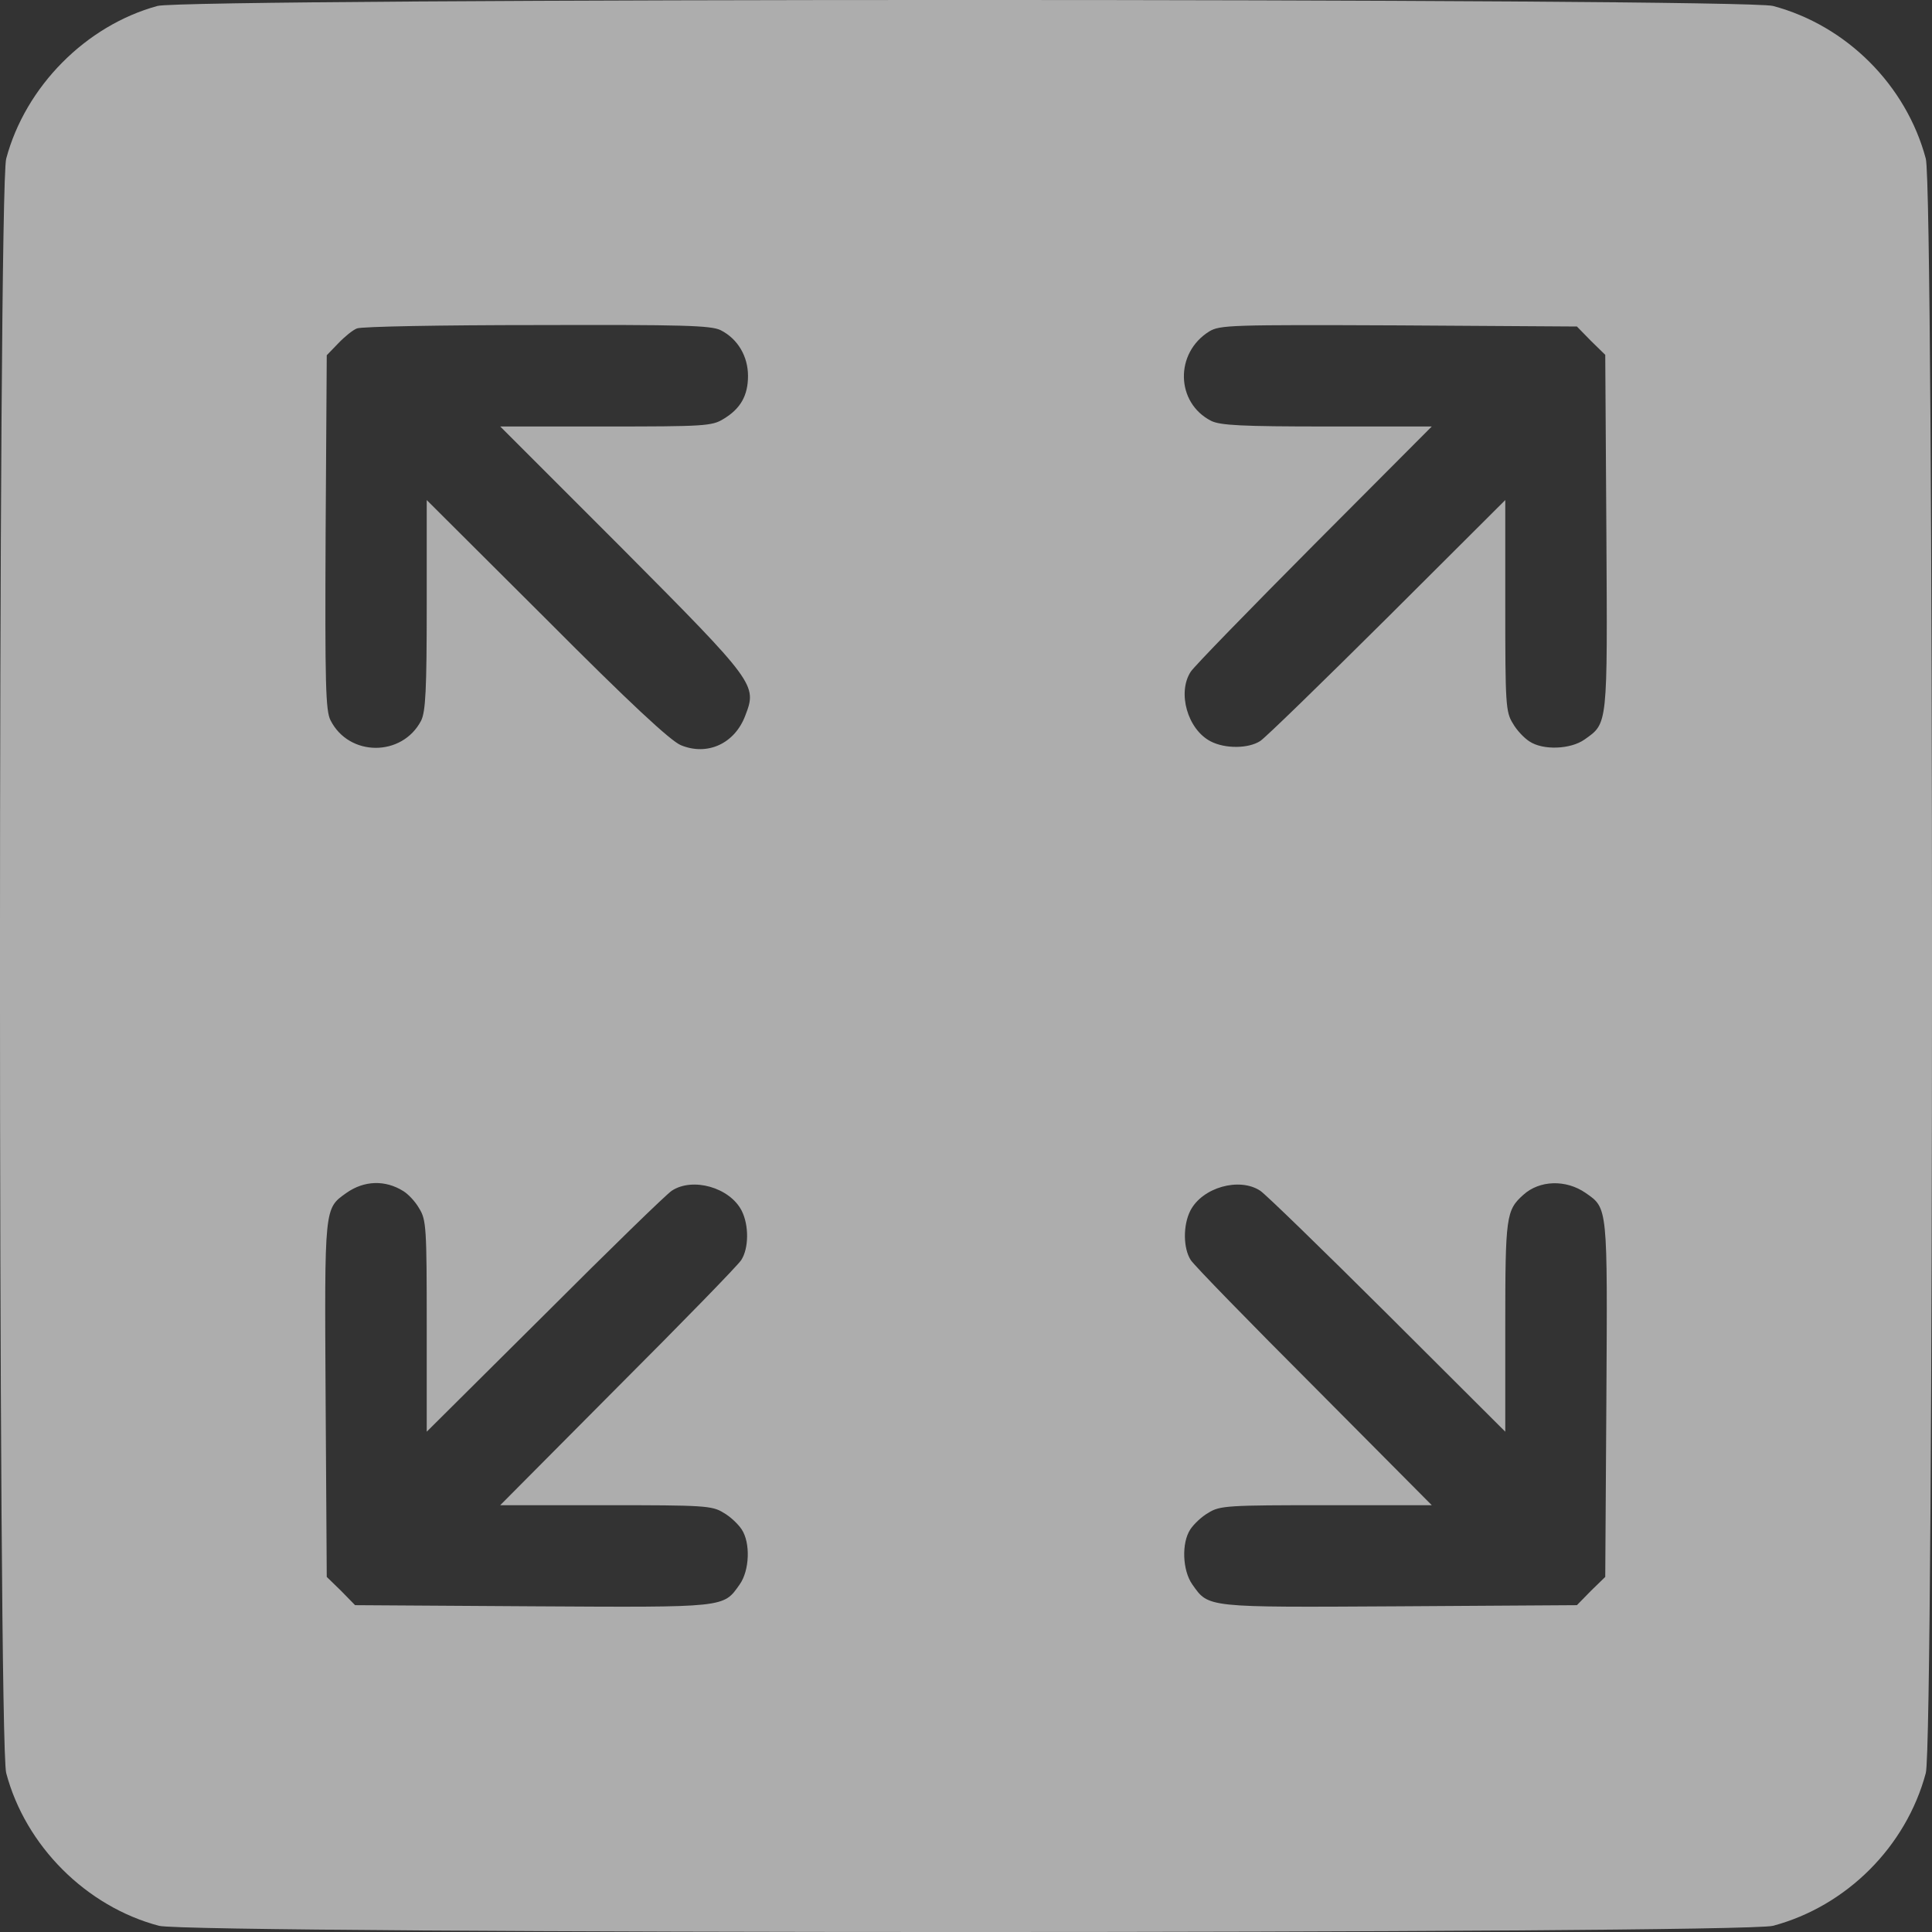 <svg xmlns="http://www.w3.org/2000/svg" width="24" height="24" viewBox="0 0 24 24" fill="none">
<rect x="0" y="0" width="24" height="24" fill="#333333" stroke="none"/>
<g clip-path="url(#clip0_749_386)">
<path d="M1.956 0.074C1.066 0.317 0.316 1.076 0.077 1.971C-0.026 2.36 -0.026 21.636 0.077 22.025C0.316 22.929 1.07 23.684 1.975 23.923C2.363 24.026 21.637 24.026 22.025 23.923C22.939 23.679 23.679 22.939 23.923 22.025C24.026 21.636 24.026 2.36 23.923 1.971C23.679 1.058 22.939 0.317 22.025 0.074C21.655 -0.025 2.312 -0.025 1.956 0.074ZM8.955 4.103C9.166 4.211 9.292 4.427 9.292 4.67C9.292 4.914 9.199 5.078 8.988 5.204C8.847 5.293 8.744 5.298 7.526 5.298H6.214L7.723 6.807C9.391 8.484 9.405 8.508 9.259 8.887C9.128 9.239 8.786 9.393 8.458 9.257C8.332 9.206 7.817 8.728 6.791 7.697L5.301 6.212V7.514C5.301 8.573 5.287 8.84 5.231 8.953C4.996 9.403 4.336 9.403 4.106 8.948C4.045 8.831 4.036 8.503 4.045 6.615L4.059 4.413L4.2 4.267C4.28 4.183 4.383 4.099 4.434 4.08C4.486 4.056 5.493 4.038 6.673 4.038C8.482 4.033 8.838 4.042 8.955 4.103ZM19.763 4.234L19.941 4.408L19.955 6.61C19.969 9.032 19.974 8.981 19.683 9.187C19.51 9.309 19.168 9.323 18.999 9.21C18.933 9.168 18.84 9.07 18.793 8.986C18.704 8.845 18.699 8.742 18.699 7.524V6.212L17.238 7.669C16.432 8.47 15.72 9.164 15.654 9.206C15.509 9.299 15.223 9.304 15.04 9.21C14.75 9.06 14.623 8.601 14.792 8.344C14.834 8.278 15.528 7.566 16.329 6.76L17.786 5.298H16.483C15.425 5.298 15.158 5.284 15.045 5.228C14.605 5.003 14.591 4.384 15.022 4.117C15.153 4.038 15.284 4.033 17.373 4.042L19.589 4.056L19.763 4.234ZM5.01 14.796C5.071 14.833 5.16 14.927 5.207 15.011C5.296 15.152 5.301 15.255 5.301 16.473V17.785L6.767 16.328C7.568 15.526 8.28 14.833 8.346 14.791C8.604 14.622 9.063 14.749 9.213 15.039C9.306 15.222 9.302 15.508 9.208 15.653C9.166 15.719 8.472 16.431 7.671 17.232L6.214 18.698H7.526C8.744 18.698 8.847 18.703 8.988 18.792C9.072 18.839 9.17 18.933 9.213 18.998C9.325 19.167 9.311 19.509 9.189 19.682C8.983 19.973 9.035 19.968 6.613 19.954L4.411 19.94L4.237 19.762L4.059 19.589L4.045 17.387C4.031 14.978 4.027 15.016 4.303 14.819C4.523 14.664 4.785 14.655 5.01 14.796ZM19.697 14.819C19.974 15.011 19.969 14.978 19.955 17.387L19.941 19.589L19.763 19.762L19.589 19.94L17.387 19.954C14.966 19.968 15.017 19.973 14.811 19.682C14.689 19.509 14.675 19.167 14.787 18.998C14.83 18.933 14.928 18.839 15.012 18.792C15.153 18.703 15.256 18.698 16.474 18.698H17.786L16.329 17.232C15.528 16.431 14.834 15.719 14.792 15.653C14.698 15.508 14.694 15.222 14.787 15.039C14.937 14.749 15.396 14.622 15.654 14.791C15.72 14.833 16.432 15.526 17.238 16.328L18.699 17.785V16.482C18.699 15.109 18.709 15.034 18.924 14.842C19.125 14.66 19.453 14.65 19.697 14.819Z" fill="white" fill-opacity="0.6"/>
</g>
<defs>
<clipPath id="clip0_749_386">
<rect width="24" height="24" fill="white"/>
</clipPath>
</defs>
</svg>